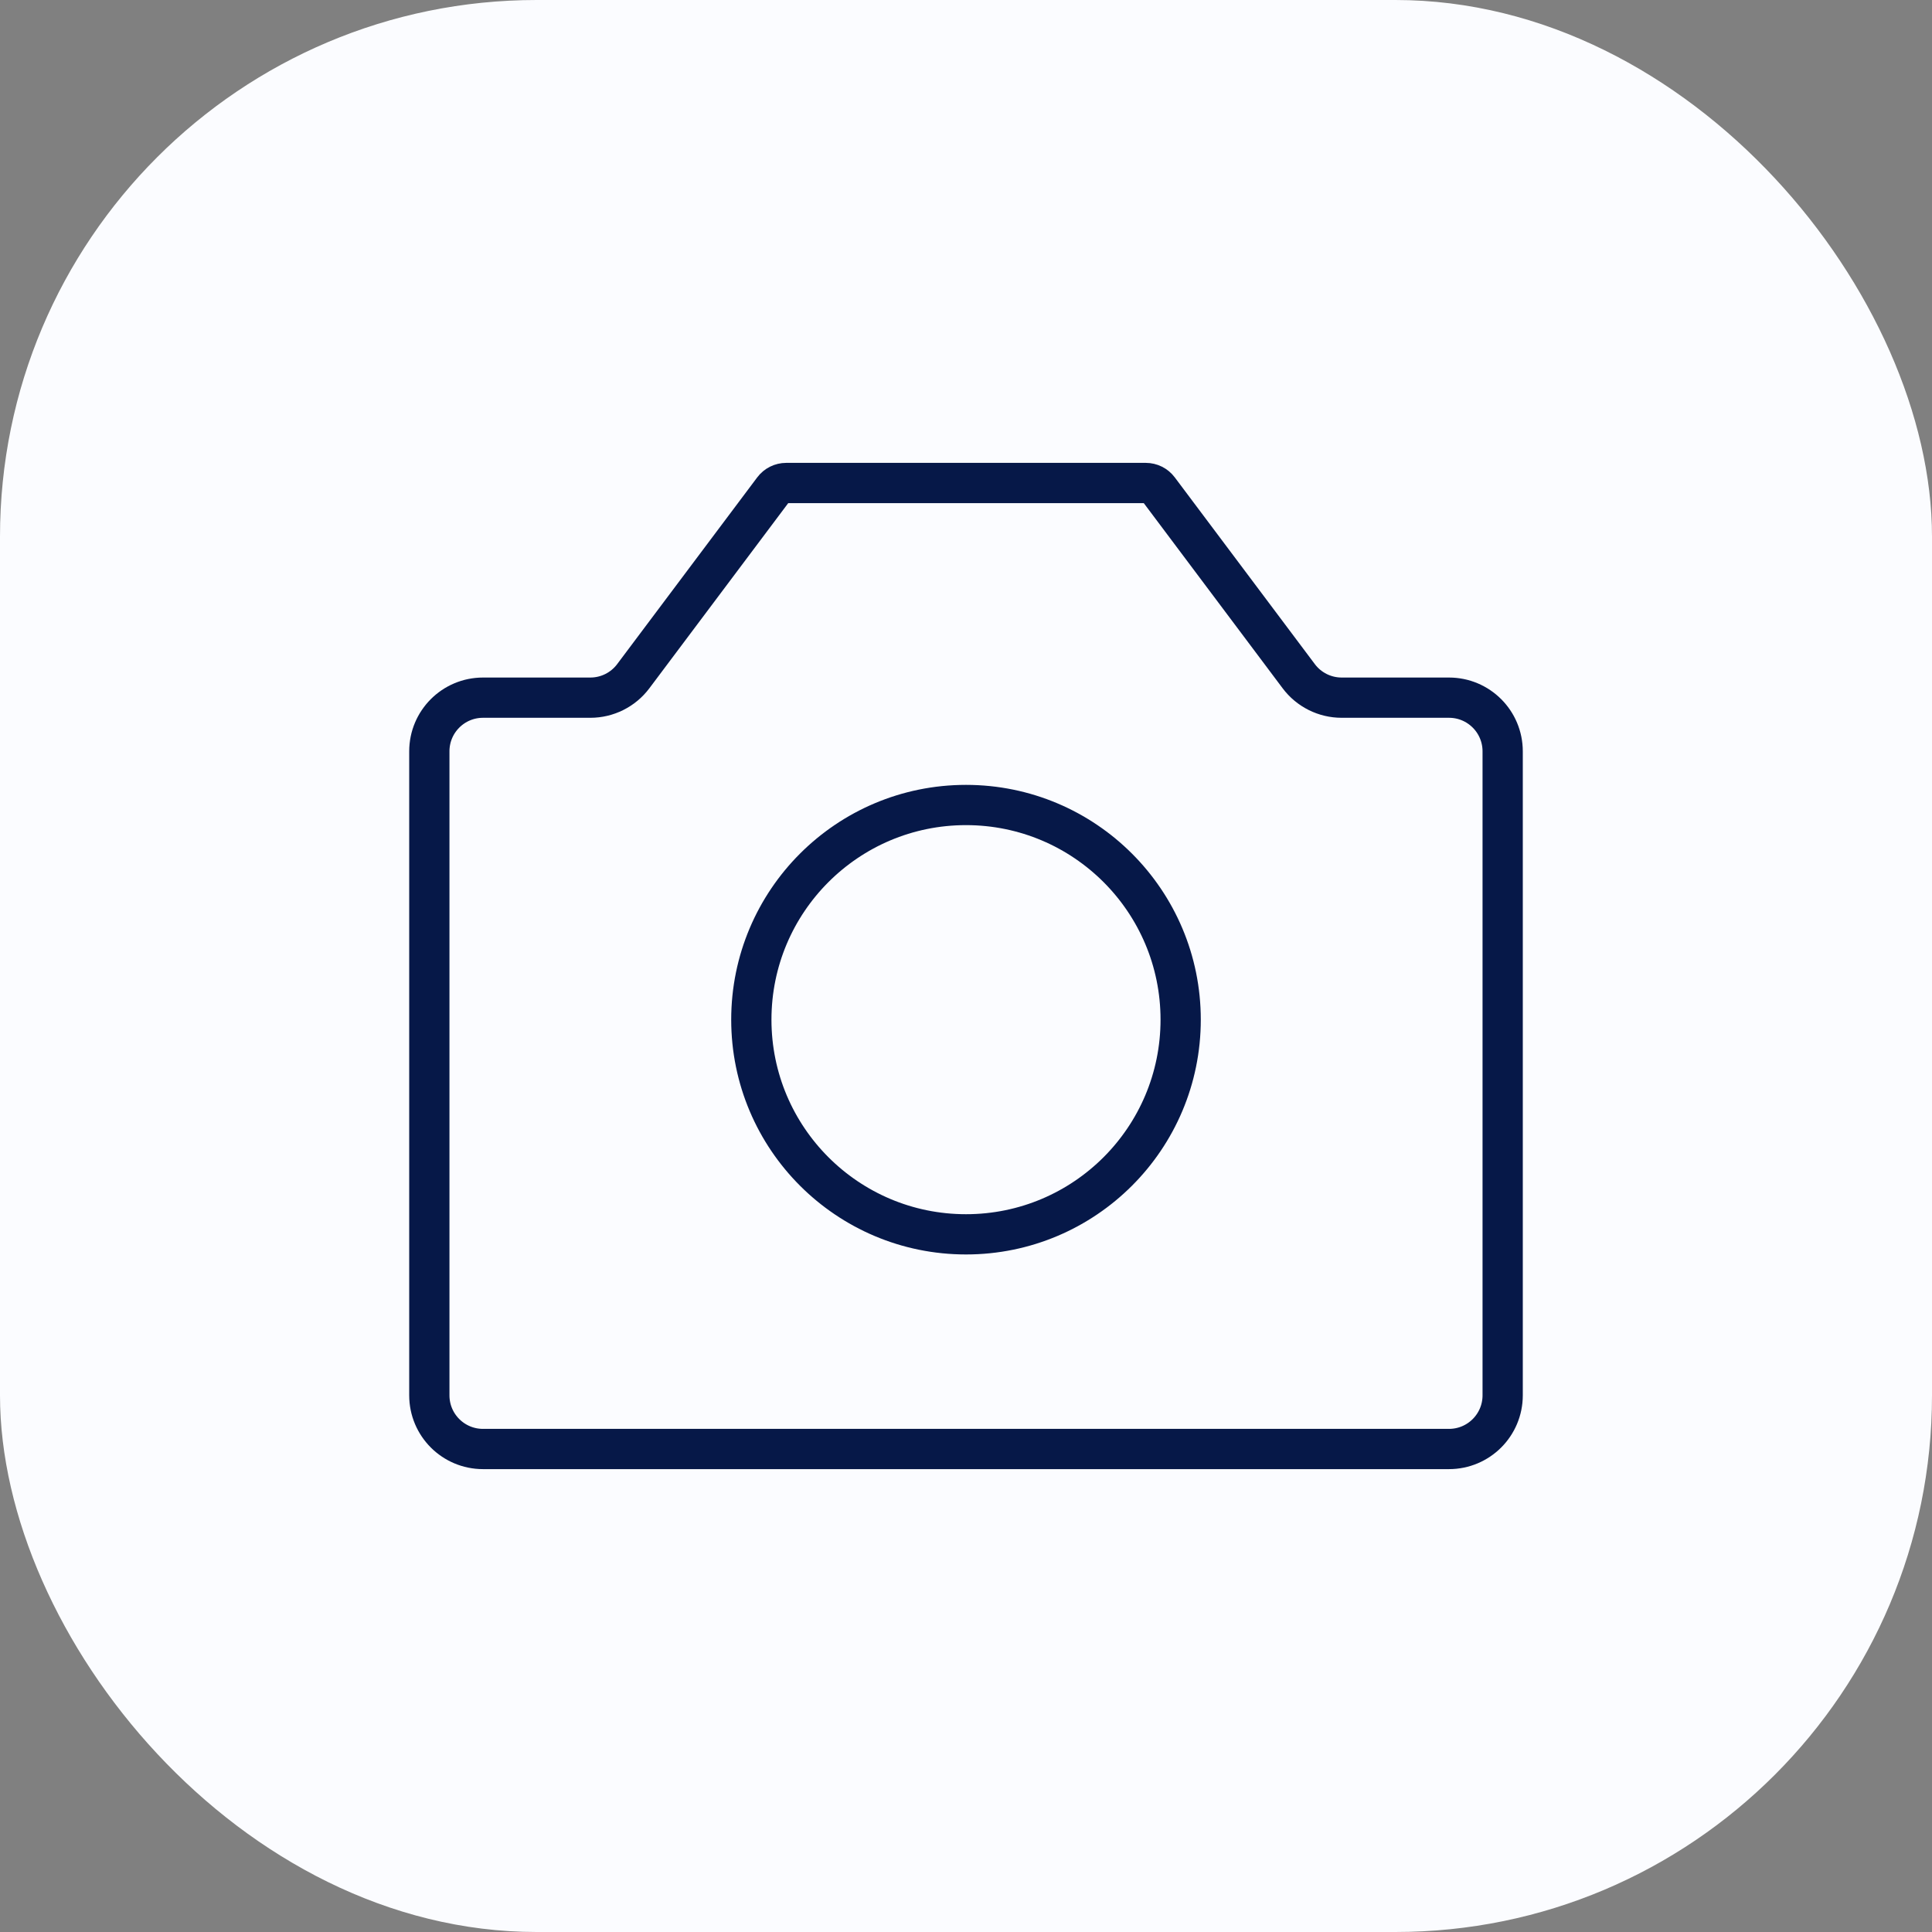 <svg width="72" height="72" viewBox="0 0 72 72" fill="none" xmlns="http://www.w3.org/2000/svg">
<rect x="0" y="0" width="72" height="72" fill="#808080" stroke="none"/>
<rect width="72" height="72" rx="20" fill="#FBFCFF"/>
<path d="M16 52V28C16 26.895 16.895 26 18 26H22C22.63 26 23.222 25.704 23.6 25.2L28.82 18.24C28.933 18.089 29.111 18 29.3 18H42.7C42.889 18 43.067 18.089 43.18 18.24L48.4 25.2C48.778 25.704 49.37 26 50 26H54C55.105 26 56 26.895 56 28V52C56 53.105 55.105 54 54 54H18C16.895 54 16 53.105 16 52Z" stroke="#061848" stroke-width="1.5" stroke-linecap="round" stroke-linejoin="round"/>
<path d="M36 46C40.418 46 44 42.418 44 38C44 33.582 40.418 30 36 30C31.582 30 28 33.582 28 38C28 42.418 31.582 46 36 46Z" stroke="#061848" stroke-width="1.5" stroke-linecap="round" stroke-linejoin="round"/>
</svg>

